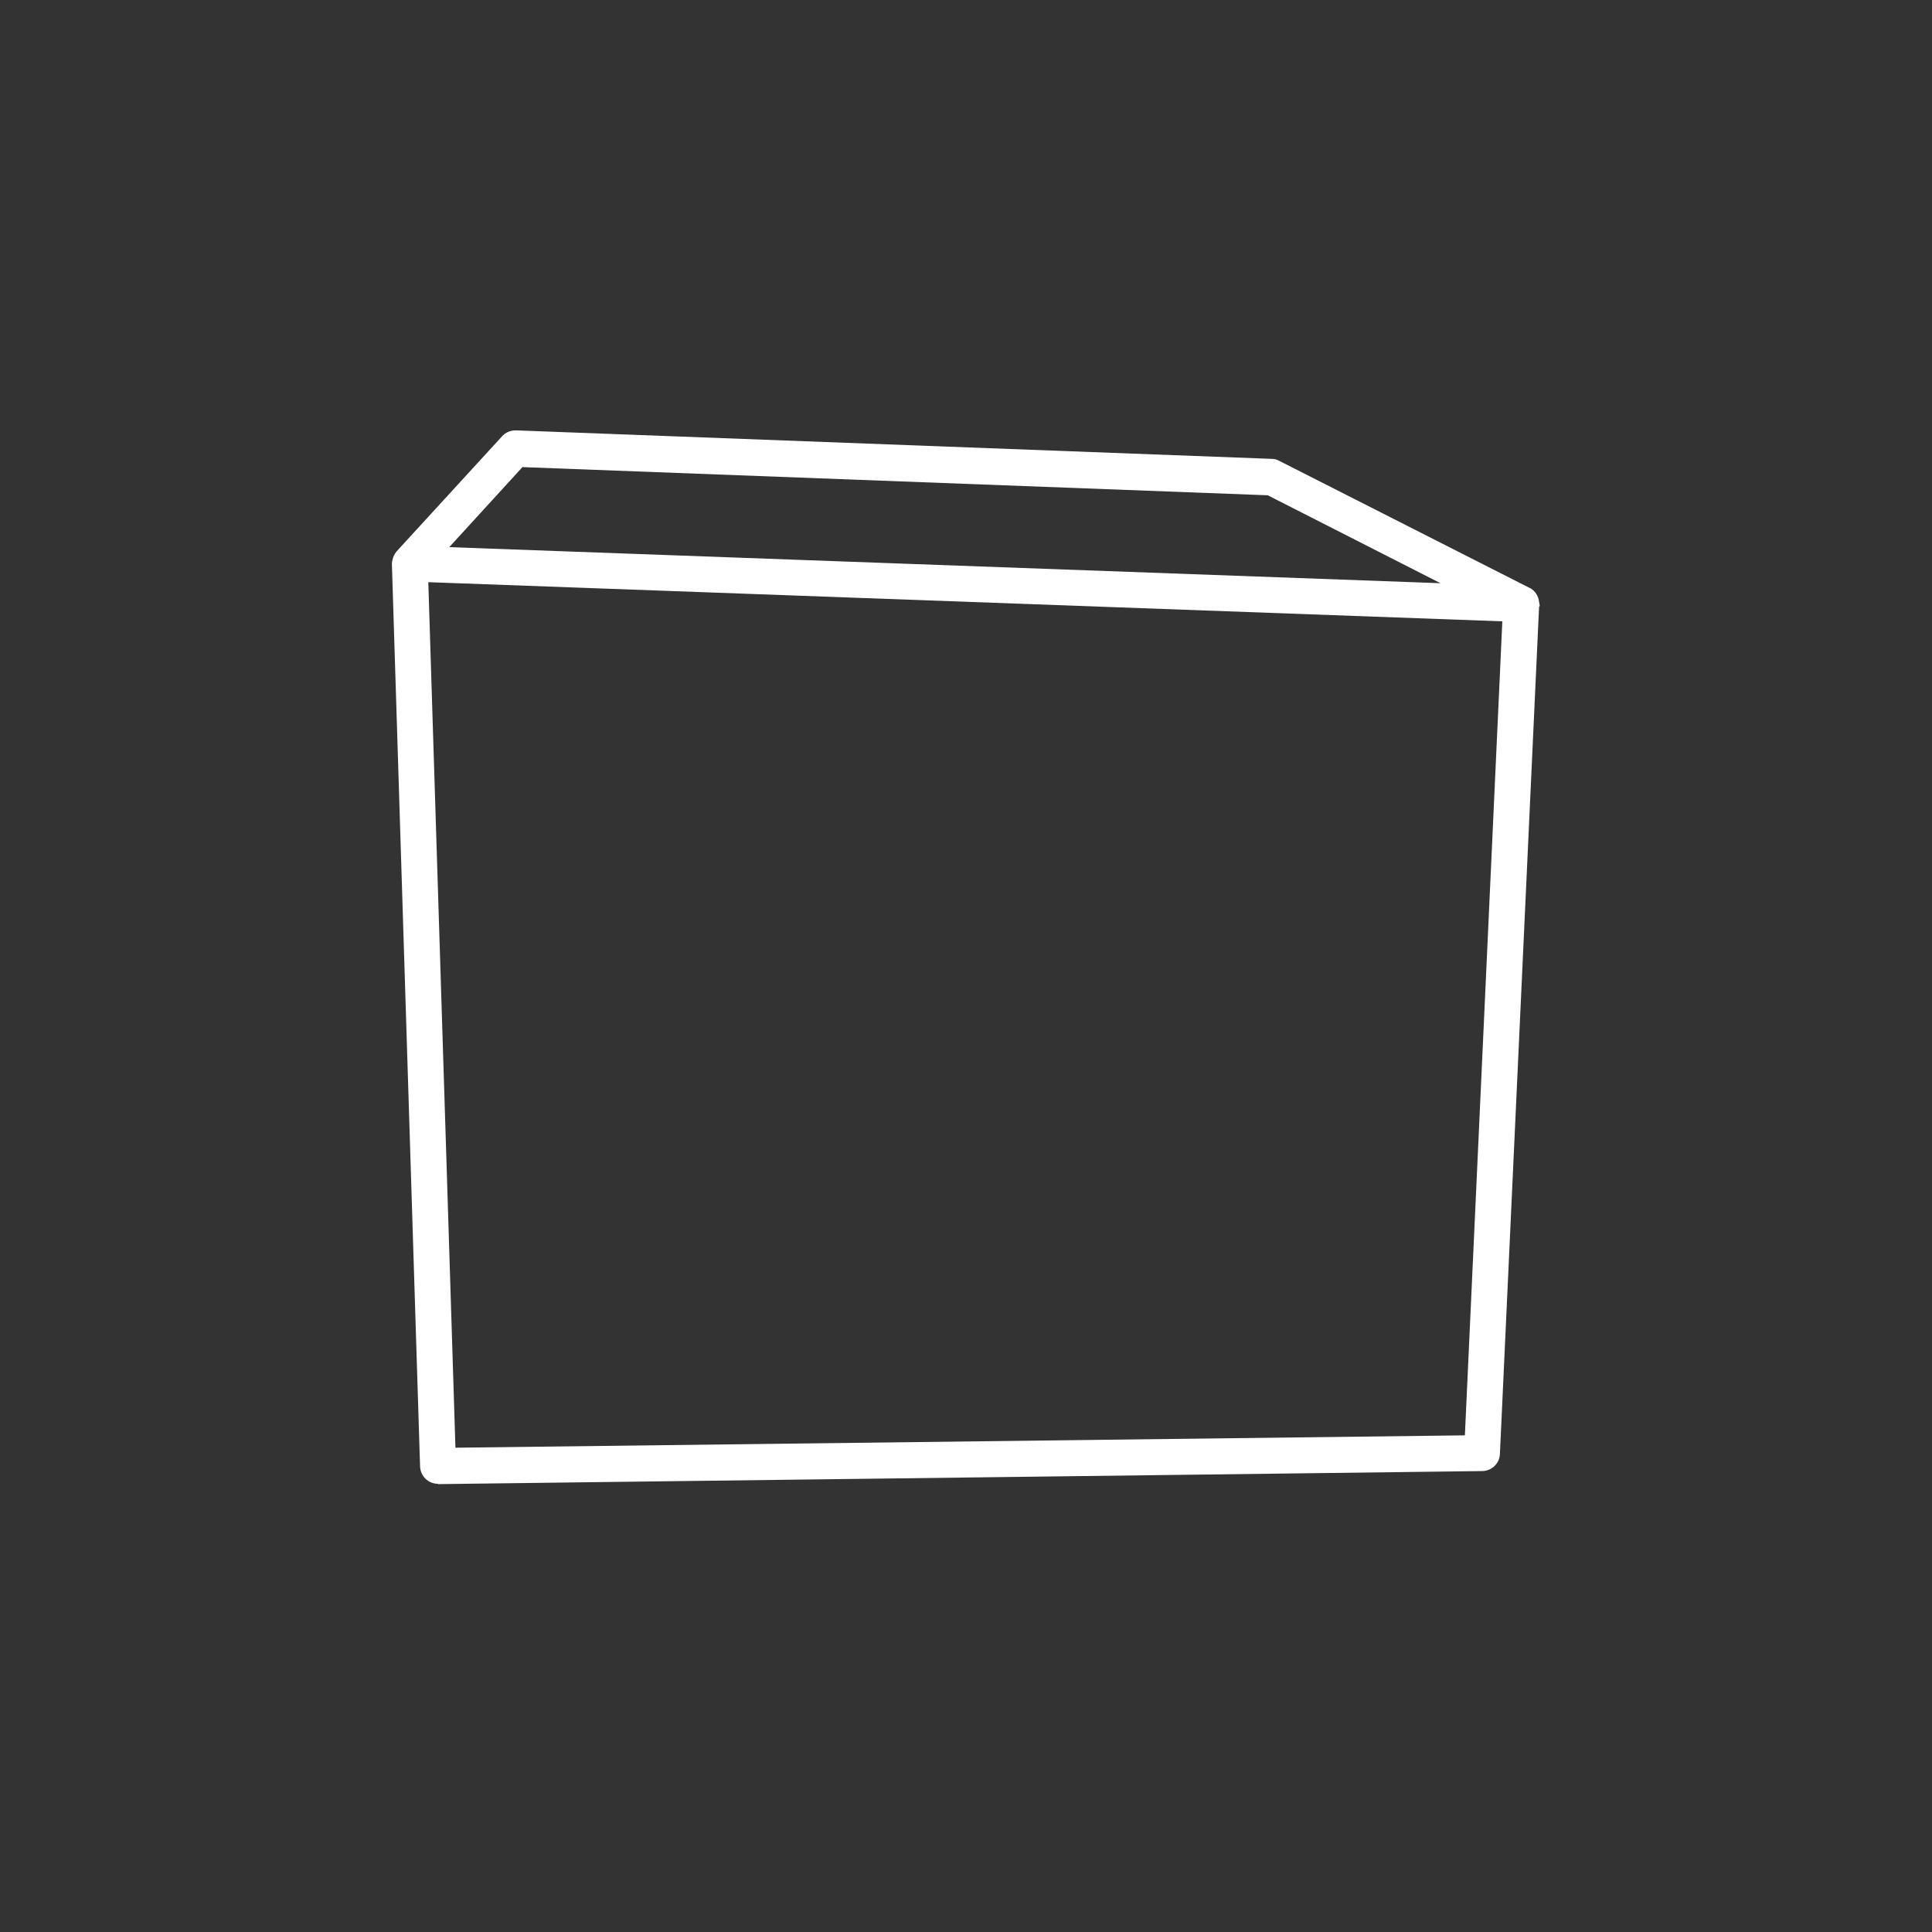 <?xml version="1.0" encoding="UTF-8"?><svg id="Layer_1" xmlns="http://www.w3.org/2000/svg" width="56.25" height="56.25" viewBox="0 0 56.25 56.25"><rect x="0" y="0" width="56.25" height="56.25" fill="#333333" stroke="none"/><defs><style>.cls-1{fill:#fff;}</style></defs><path class="cls-1" d="M12.75,43.2c-.28,0-.51-.22-.52-.51l-.82-26.27s0-.21.14-.37l3.07-3.35c.1-.11.24-.17.4-.17l22.01.83c.08,0,.15.02.22.06l7.27,3.69c.14.06.24.19.28.35l.03.18-.02.03-1.14,24.66c-.01.28-.24.5-.52.5l-30.4.38ZM42.65,41.79l1.09-23.7-31.27-1.14.79,25.2,29.39-.36ZM15.22,13.59l-2.14,2.34,28.86,1.05-5.03-2.56-21.69-.82Z"/></svg>